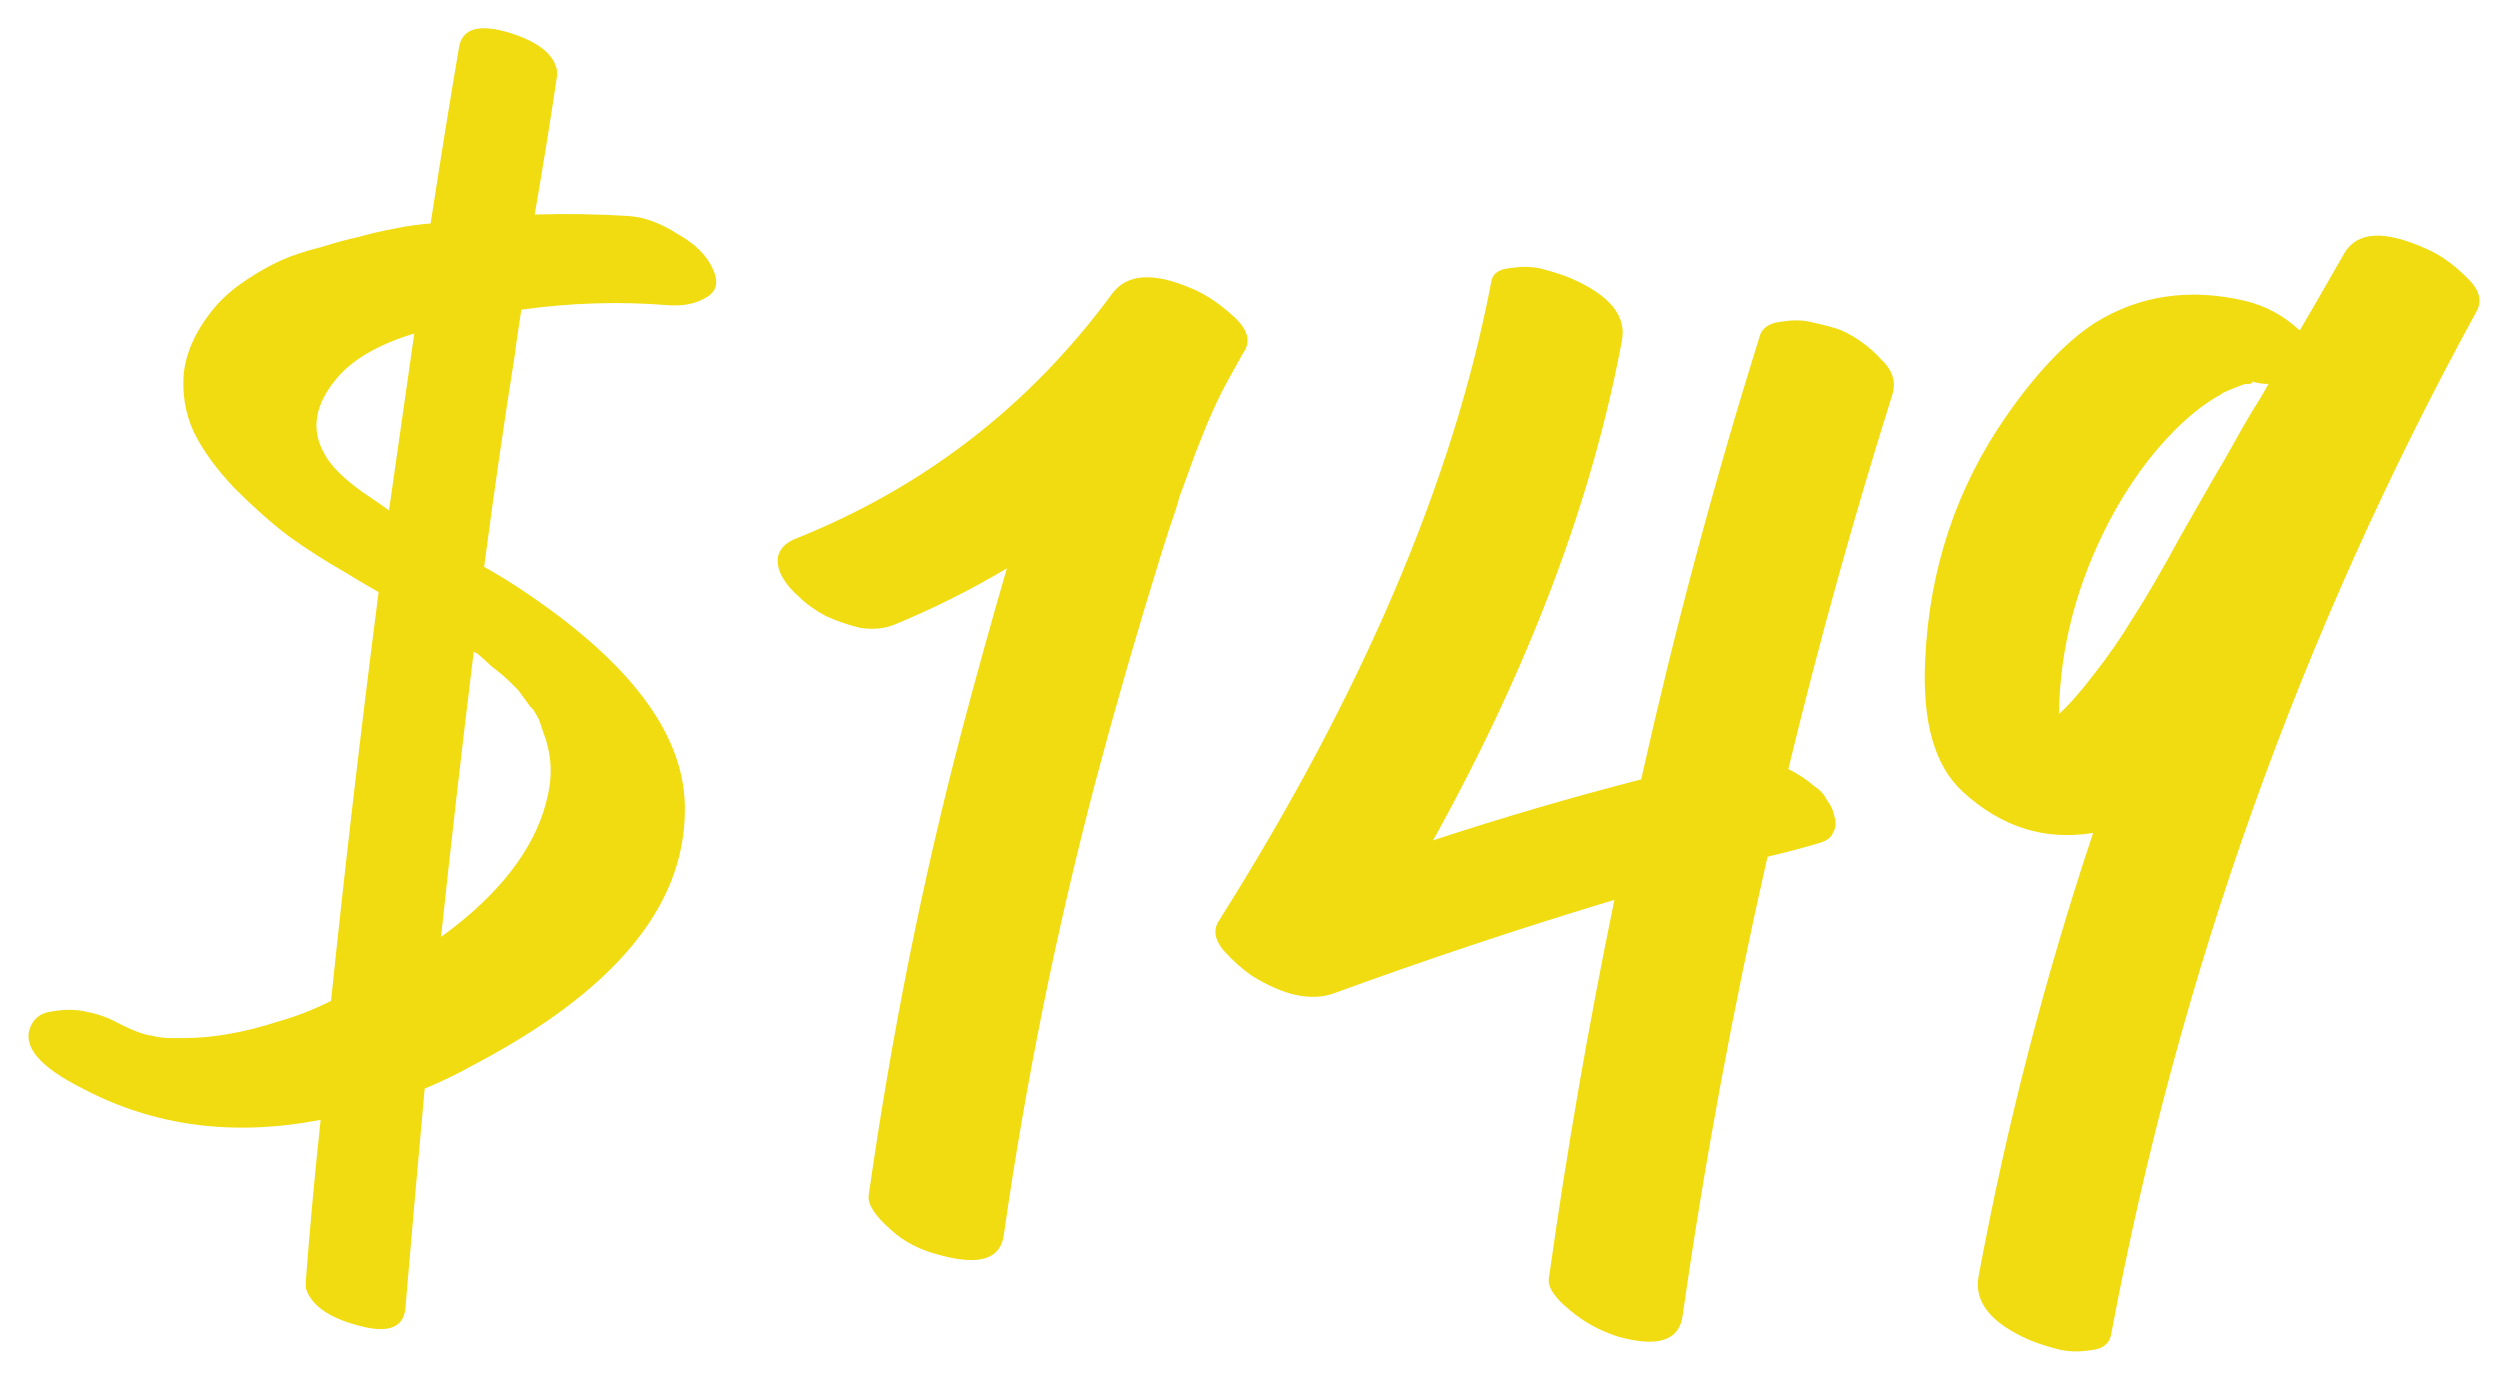 <svg width="111" height="61" viewBox="0 0 111 61" fill="none" xmlns="http://www.w3.org/2000/svg">
<path d="M23.146 13.75C22.97 14.894 22.882 15.51 22.882 15.598C22.398 18.634 21.936 21.824 21.496 25.168C22.2 25.564 22.838 25.96 23.41 26.356C28.162 29.568 30.494 32.802 30.406 36.058C30.362 40.282 27.238 44.022 21.034 47.278C20.33 47.674 19.604 48.026 18.856 48.334C18.548 51.722 18.262 54.978 17.998 58.102C17.91 58.982 17.184 59.224 15.82 58.828C14.544 58.476 13.796 57.926 13.576 57.178C13.576 57.09 13.576 57.002 13.576 56.914C13.752 54.582 13.972 52.184 14.236 49.72C10.364 50.468 6.844 50.006 3.676 48.334C1.74 47.366 0.97 46.442 1.366 45.562C1.542 45.166 1.872 44.946 2.356 44.902C2.84 44.814 3.302 44.814 3.742 44.902C4.226 44.99 4.644 45.122 4.996 45.298C5.656 45.65 6.184 45.87 6.58 45.958C6.624 45.958 6.734 45.98 6.91 46.024C7.13 46.068 7.35 46.09 7.57 46.09C7.702 46.09 7.812 46.09 7.9 46.09C7.9 46.09 7.988 46.09 8.164 46.09C9.44 46.09 10.826 45.848 12.322 45.364C13.114 45.144 13.906 44.836 14.698 44.44C15.314 38.5 16.018 32.45 16.81 26.29C16.194 25.938 15.71 25.652 15.358 25.432C14.434 24.904 13.576 24.354 12.784 23.782C12.036 23.21 11.244 22.506 10.408 21.67C9.616 20.834 9.022 20.02 8.626 19.228C8.23 18.392 8.076 17.49 8.164 16.522C8.296 15.51 8.78 14.52 9.616 13.552C9.968 13.156 10.408 12.782 10.936 12.43C11.464 12.078 11.97 11.792 12.454 11.572C12.938 11.352 13.532 11.154 14.236 10.978C14.94 10.758 15.512 10.604 15.952 10.516C16.392 10.384 16.964 10.252 17.668 10.12C18.108 10.032 18.592 9.966 19.12 9.922C19.56 7.062 19.978 4.466 20.374 2.134C20.506 1.254 21.276 1.034 22.684 1.474C23.916 1.87 24.598 2.42 24.73 3.124V3.388C24.422 5.456 24.092 7.502 23.74 9.526C25.148 9.482 26.534 9.504 27.898 9.592C28.602 9.636 29.328 9.9 30.076 10.384C30.868 10.824 31.396 11.352 31.66 11.968C31.924 12.54 31.814 12.958 31.33 13.222C30.89 13.486 30.34 13.596 29.68 13.552C27.524 13.376 25.346 13.442 23.146 13.75ZM17.272 22.66C17.624 20.196 17.998 17.578 18.394 14.806C16.81 15.29 15.666 15.95 14.962 16.786C13.994 17.93 13.796 19.03 14.368 20.086C14.676 20.702 15.358 21.362 16.414 22.066C16.678 22.242 16.964 22.44 17.272 22.66ZM21.826 29.59C21.65 29.414 21.43 29.216 21.166 28.996C21.122 28.996 21.078 28.974 21.034 28.93C20.506 33.242 20.022 37.466 19.582 41.602C19.758 41.47 19.934 41.338 20.11 41.206C22.486 39.358 23.894 37.378 24.334 35.266C24.51 34.474 24.488 33.704 24.268 32.956C24.268 32.912 24.224 32.78 24.136 32.56C24.048 32.296 23.982 32.098 23.938 31.966C23.85 31.79 23.762 31.636 23.674 31.504C23.63 31.46 23.586 31.416 23.542 31.372C23.322 31.064 23.146 30.822 23.014 30.646C23.014 30.646 22.97 30.602 22.882 30.514C22.794 30.426 22.75 30.382 22.75 30.382C22.442 30.074 22.134 29.81 21.826 29.59ZM55.2 15.664C54.98 16.06 54.76 16.456 54.54 16.852C54.32 17.248 54.1 17.688 53.88 18.172C53.66 18.656 53.484 19.074 53.352 19.426C53.22 19.734 53.044 20.196 52.824 20.812C52.604 21.428 52.45 21.846 52.362 22.066C52.318 22.286 52.164 22.77 51.9 23.518C51.68 24.222 51.548 24.64 51.504 24.772C50.492 28.028 49.546 31.306 48.666 34.606C46.906 41.294 45.542 48.026 44.574 54.802C44.442 55.902 43.496 56.21 41.736 55.726C40.856 55.506 40.13 55.132 39.558 54.604C38.854 53.988 38.524 53.482 38.568 53.086C39.58 45.958 40.966 39.05 42.726 32.362C43.342 30.03 44.002 27.654 44.706 25.234C43.078 26.202 41.406 27.038 39.69 27.742C39.25 27.918 38.744 27.962 38.172 27.874C37.644 27.742 37.138 27.566 36.654 27.346C36.17 27.082 35.774 26.796 35.466 26.488C35.158 26.224 34.916 25.938 34.74 25.63C34.564 25.322 34.498 25.014 34.542 24.706C34.63 24.354 34.894 24.09 35.334 23.914C41.054 21.626 45.74 17.996 49.392 13.024C50.052 12.144 51.24 12.078 52.956 12.826C53.572 13.09 54.188 13.508 54.804 14.08C55.42 14.652 55.552 15.18 55.2 15.664ZM81.778 14.674C82.438 14.982 83.01 15.4 83.494 15.928C84.022 16.412 84.198 16.94 84.022 17.512C82.306 22.968 80.766 28.512 79.402 34.144C79.842 34.364 80.238 34.628 80.59 34.936C80.81 35.068 80.986 35.266 81.118 35.53C81.294 35.75 81.404 35.992 81.448 36.256C81.536 36.52 81.514 36.762 81.382 36.982C81.294 37.202 81.074 37.356 80.722 37.444C80.15 37.62 79.402 37.818 78.478 38.038C76.938 44.814 75.684 51.59 74.716 58.366C74.584 59.51 73.638 59.84 71.878 59.356C71.042 59.092 70.316 58.696 69.7 58.168C68.996 57.596 68.688 57.112 68.776 56.716C69.568 51.084 70.536 45.496 71.68 39.952C67.456 41.228 63.298 42.614 59.206 44.11C58.194 44.462 56.984 44.198 55.576 43.318C55.136 43.01 54.718 42.636 54.322 42.196C53.926 41.712 53.86 41.272 54.124 40.876C60.504 30.756 64.53 21.318 66.202 12.562C66.246 12.166 66.532 11.946 67.06 11.902C67.632 11.814 68.138 11.836 68.578 11.968C69.062 12.1 69.458 12.232 69.766 12.364C71.482 13.112 72.23 14.036 72.01 15.136C70.69 22.22 67.896 29.612 63.628 37.312C66.708 36.3 69.788 35.398 72.868 34.606C74.364 27.918 76.124 21.34 78.148 14.872C78.28 14.52 78.61 14.322 79.138 14.278C79.666 14.19 80.15 14.212 80.59 14.344C81.03 14.432 81.426 14.542 81.778 14.674ZM107.719 11.044C108.335 11.308 108.929 11.726 109.501 12.298C110.073 12.826 110.227 13.332 109.963 13.816C102.131 28.116 96.719 43.274 93.727 59.29C93.639 59.686 93.331 59.906 92.803 59.95C92.275 60.038 91.769 60.016 91.285 59.884C90.801 59.752 90.405 59.62 90.097 59.488C88.381 58.74 87.633 57.794 87.853 56.65C89.085 50.006 90.779 43.45 92.935 36.982C90.779 37.334 88.843 36.718 87.127 35.134C85.895 33.99 85.345 32.054 85.477 29.326C85.653 25.278 86.863 21.648 89.107 18.436C90.427 16.544 91.725 15.18 93.001 14.344C94.981 13.112 97.203 12.782 99.667 13.354C100.591 13.574 101.405 14.014 102.109 14.674C102.549 13.926 103.209 12.782 104.089 11.242C104.661 10.274 105.871 10.208 107.719 11.044ZM91.417 31.702C91.857 31.306 92.363 30.734 92.935 29.986C93.595 29.15 94.189 28.292 94.717 27.412C95.289 26.532 95.993 25.322 96.829 23.782C97.709 22.242 98.237 21.318 98.413 21.01C98.633 20.658 98.875 20.24 99.139 19.756C99.403 19.272 99.667 18.81 99.931 18.37C100.239 17.886 100.503 17.446 100.723 17.05C100.459 17.05 100.195 17.006 99.931 16.918C100.063 16.962 100.041 17.006 99.865 17.05C99.777 17.05 99.711 17.05 99.667 17.05C98.963 17.314 98.611 17.468 98.611 17.512C97.951 17.864 97.269 18.392 96.565 19.096C95.465 20.196 94.497 21.538 93.661 23.122C92.209 25.894 91.461 28.754 91.417 31.702Z" fill="#F0DC11"/>
</svg>
